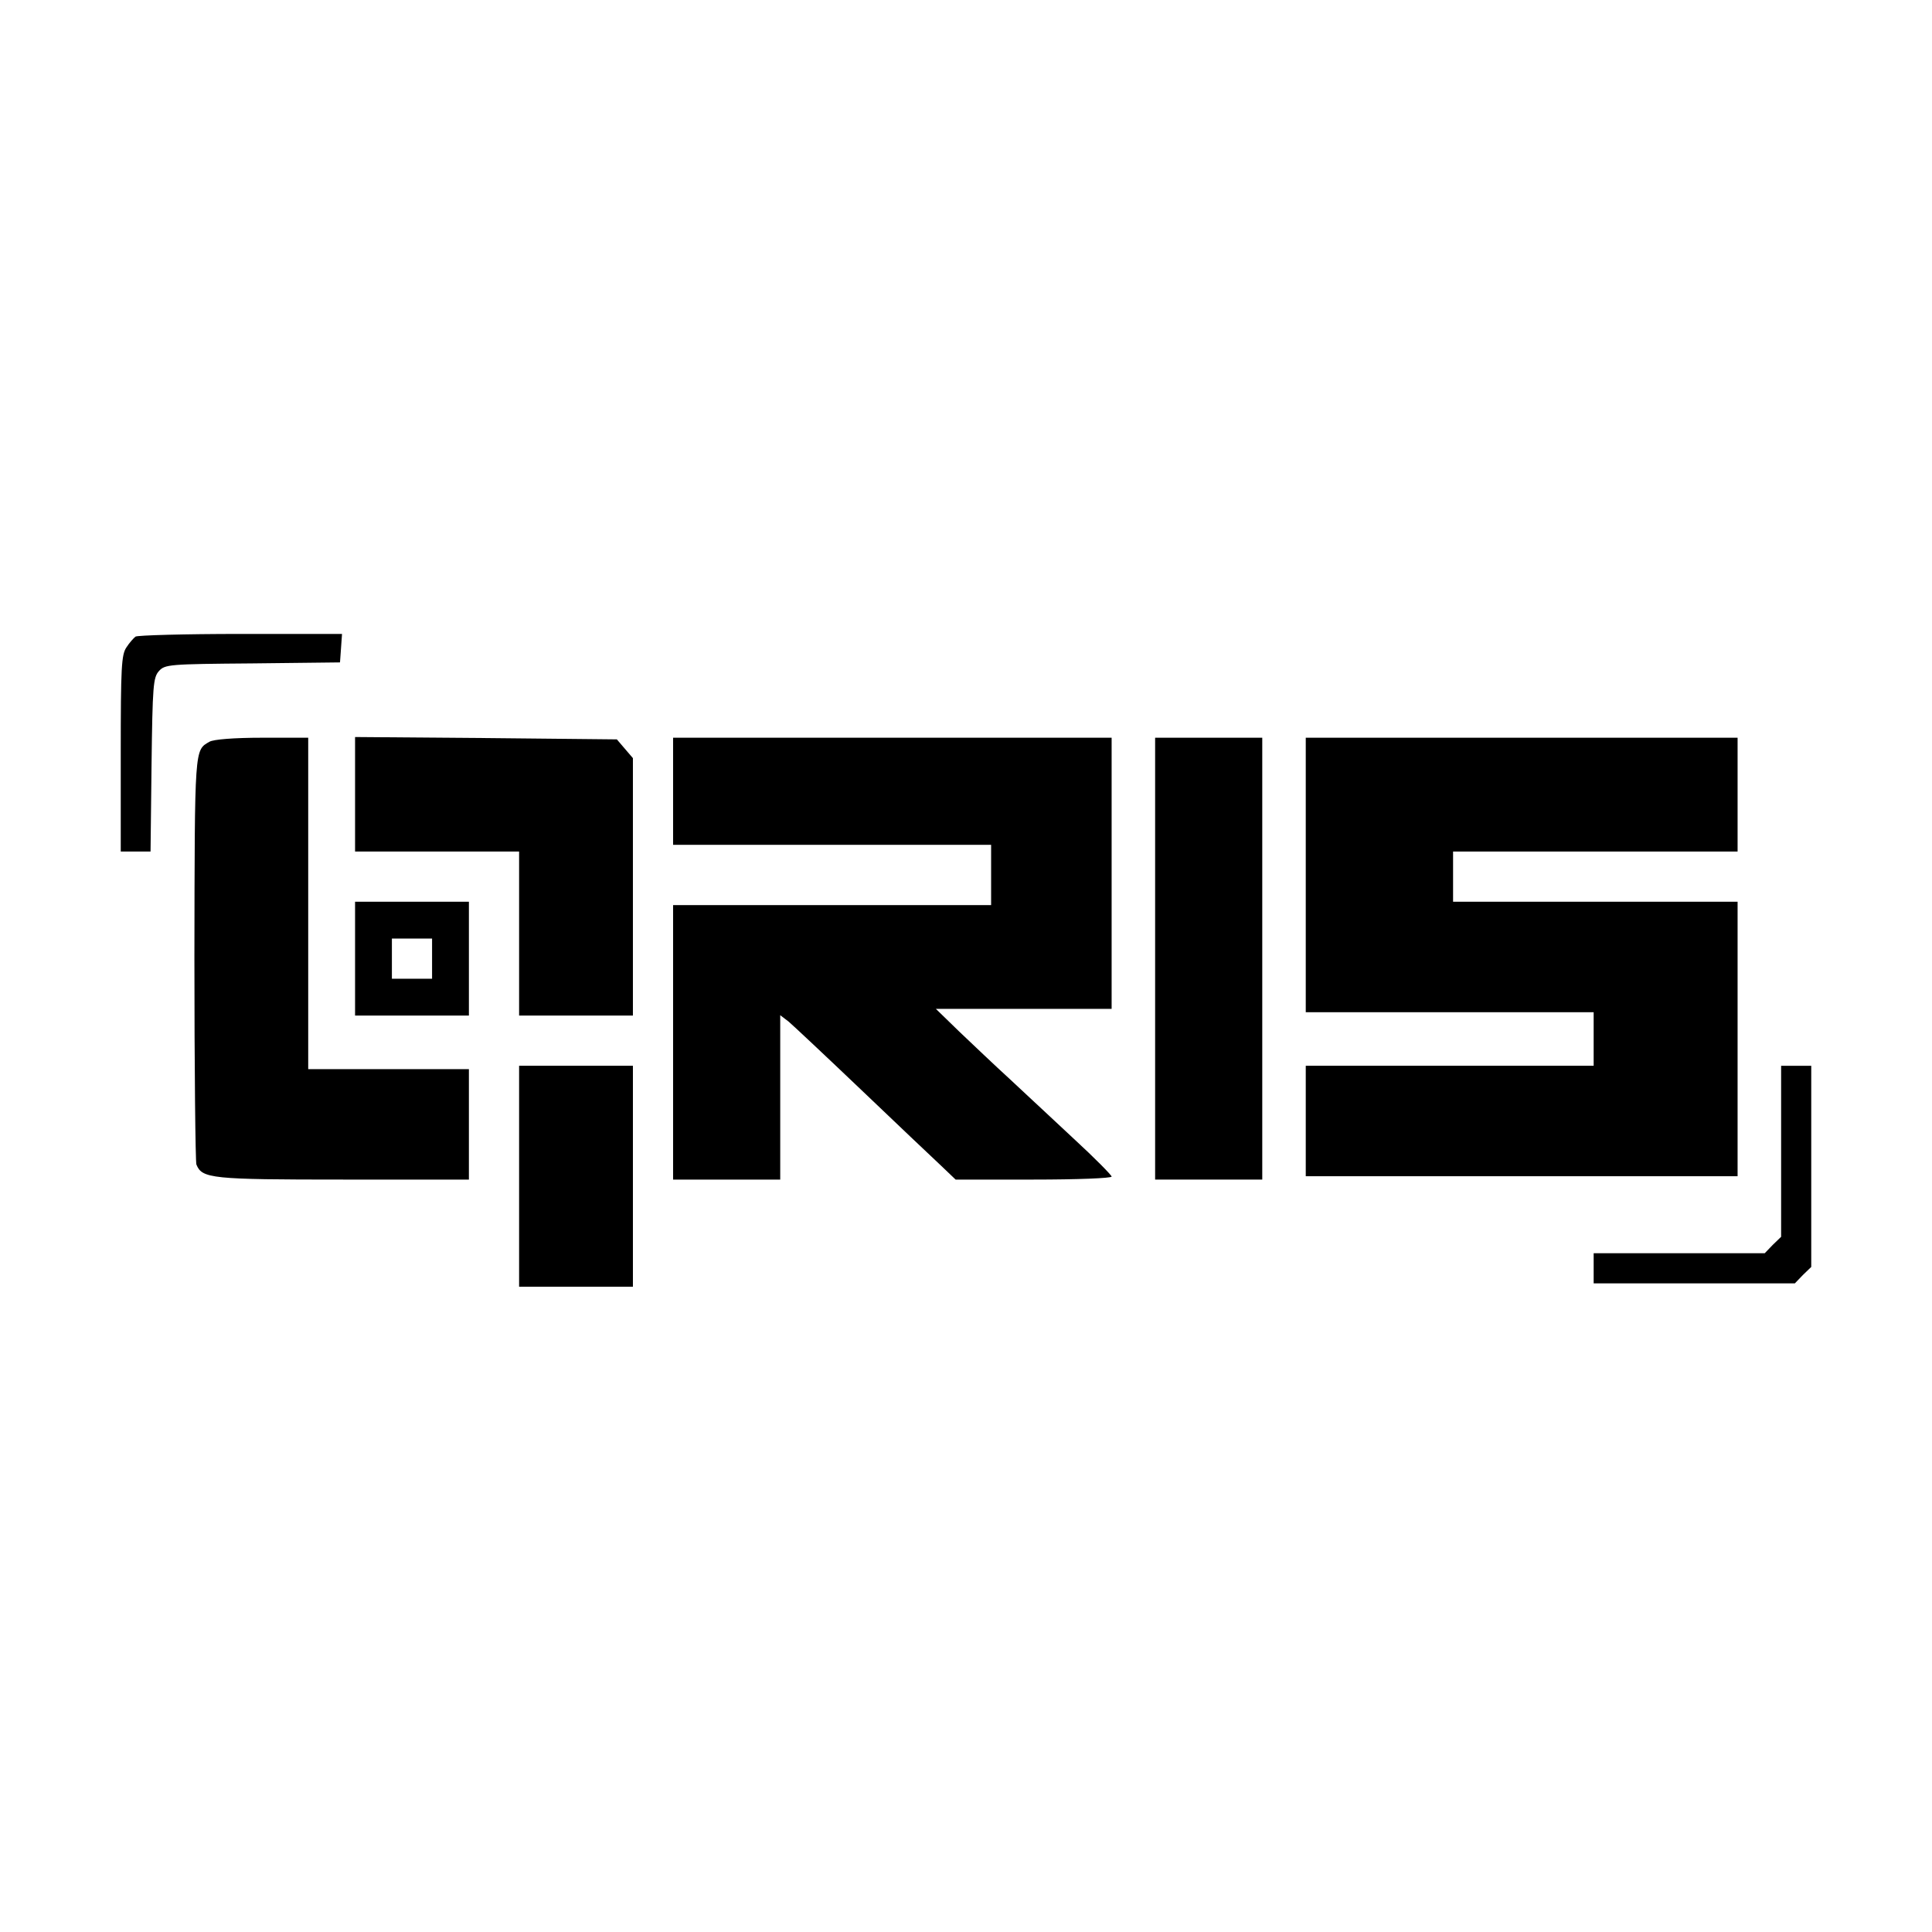 <svg xmlns="http://www.w3.org/2000/svg" width="64" height="64" viewBox="0 0 64 64" fill="none"><rect width="64" height="64" fill="white"></rect><path d="M4.488 21.089C4.432 21.133 4.288 21.288 4.189 21.444C4.022 21.688 4 22.098 4 24.959V28.208H4.499H4.987L5.02 25.336C5.053 22.708 5.076 22.442 5.264 22.231C5.464 22.009 5.597 21.998 8.369 21.976L11.263 21.943L11.297 21.466L11.33 21H7.97C6.118 21 4.554 21.044 4.488 21.089Z" fill="black"></path><path d="M6.939 24.571C6.44 24.859 6.451 24.715 6.44 31.723C6.44 35.394 6.473 38.476 6.506 38.576C6.695 39.042 6.994 39.075 11.374 39.075H15.533V37.245V35.416H12.871H10.21V29.927V24.438H8.691C7.748 24.438 7.072 24.493 6.939 24.571Z" fill="black"></path><path d="M11.762 26.312V28.208H14.479H17.196V30.925V33.642H19.081H20.966V29.383V25.114L20.7 24.804L20.434 24.493L16.098 24.449L11.762 24.415V26.312Z" fill="black"></path><path d="M22.297 26.212V27.986H27.564H32.832V28.984V29.982H27.564H22.297V34.529V39.075H24.071H25.846V36.347V33.63L26.123 33.841C26.267 33.963 27.354 34.983 28.529 36.103C29.705 37.223 30.891 38.354 31.168 38.609L31.656 39.075H34.24C35.66 39.075 36.824 39.031 36.824 38.975C36.824 38.931 36.269 38.365 35.582 37.733C34.905 37.101 33.941 36.203 33.453 35.748C32.954 35.294 32.211 34.584 31.778 34.174L31.002 33.42H33.919H36.824V28.929V24.438H29.561H22.297V26.212Z" fill="black"></path><path d="M38.265 31.756V39.075H40.04H41.814V31.756V24.438H40.04H38.265V31.756Z" fill="black"></path><path d="M43.255 28.984V33.531H48.024H52.792V34.418V35.305H48.024H43.255V37.135V38.964H50.408H57.56V34.418V29.871H52.847H48.135V29.04V28.208H52.847H57.56V26.323V24.438H50.408H43.255V28.984Z" fill="black"></path><path d="M11.762 31.756V33.642H13.648H15.533V31.756V29.871H13.648H11.762V31.756ZM14.313 31.756V32.422H13.648H12.982V31.756V31.091H13.648H14.313V31.756Z" fill="black"></path><path d="M17.196 38.964V42.624H19.081H20.966V38.964V35.305H19.081H17.196V38.964Z" fill="black"></path><path d="M59.002 38.133V40.971L58.725 41.238L58.459 41.515H55.62H52.792V42.014V42.513H56.119H59.457L59.723 42.236L60 41.969V38.632V35.305H59.501H59.002V38.133Z" fill="black"></path></svg>